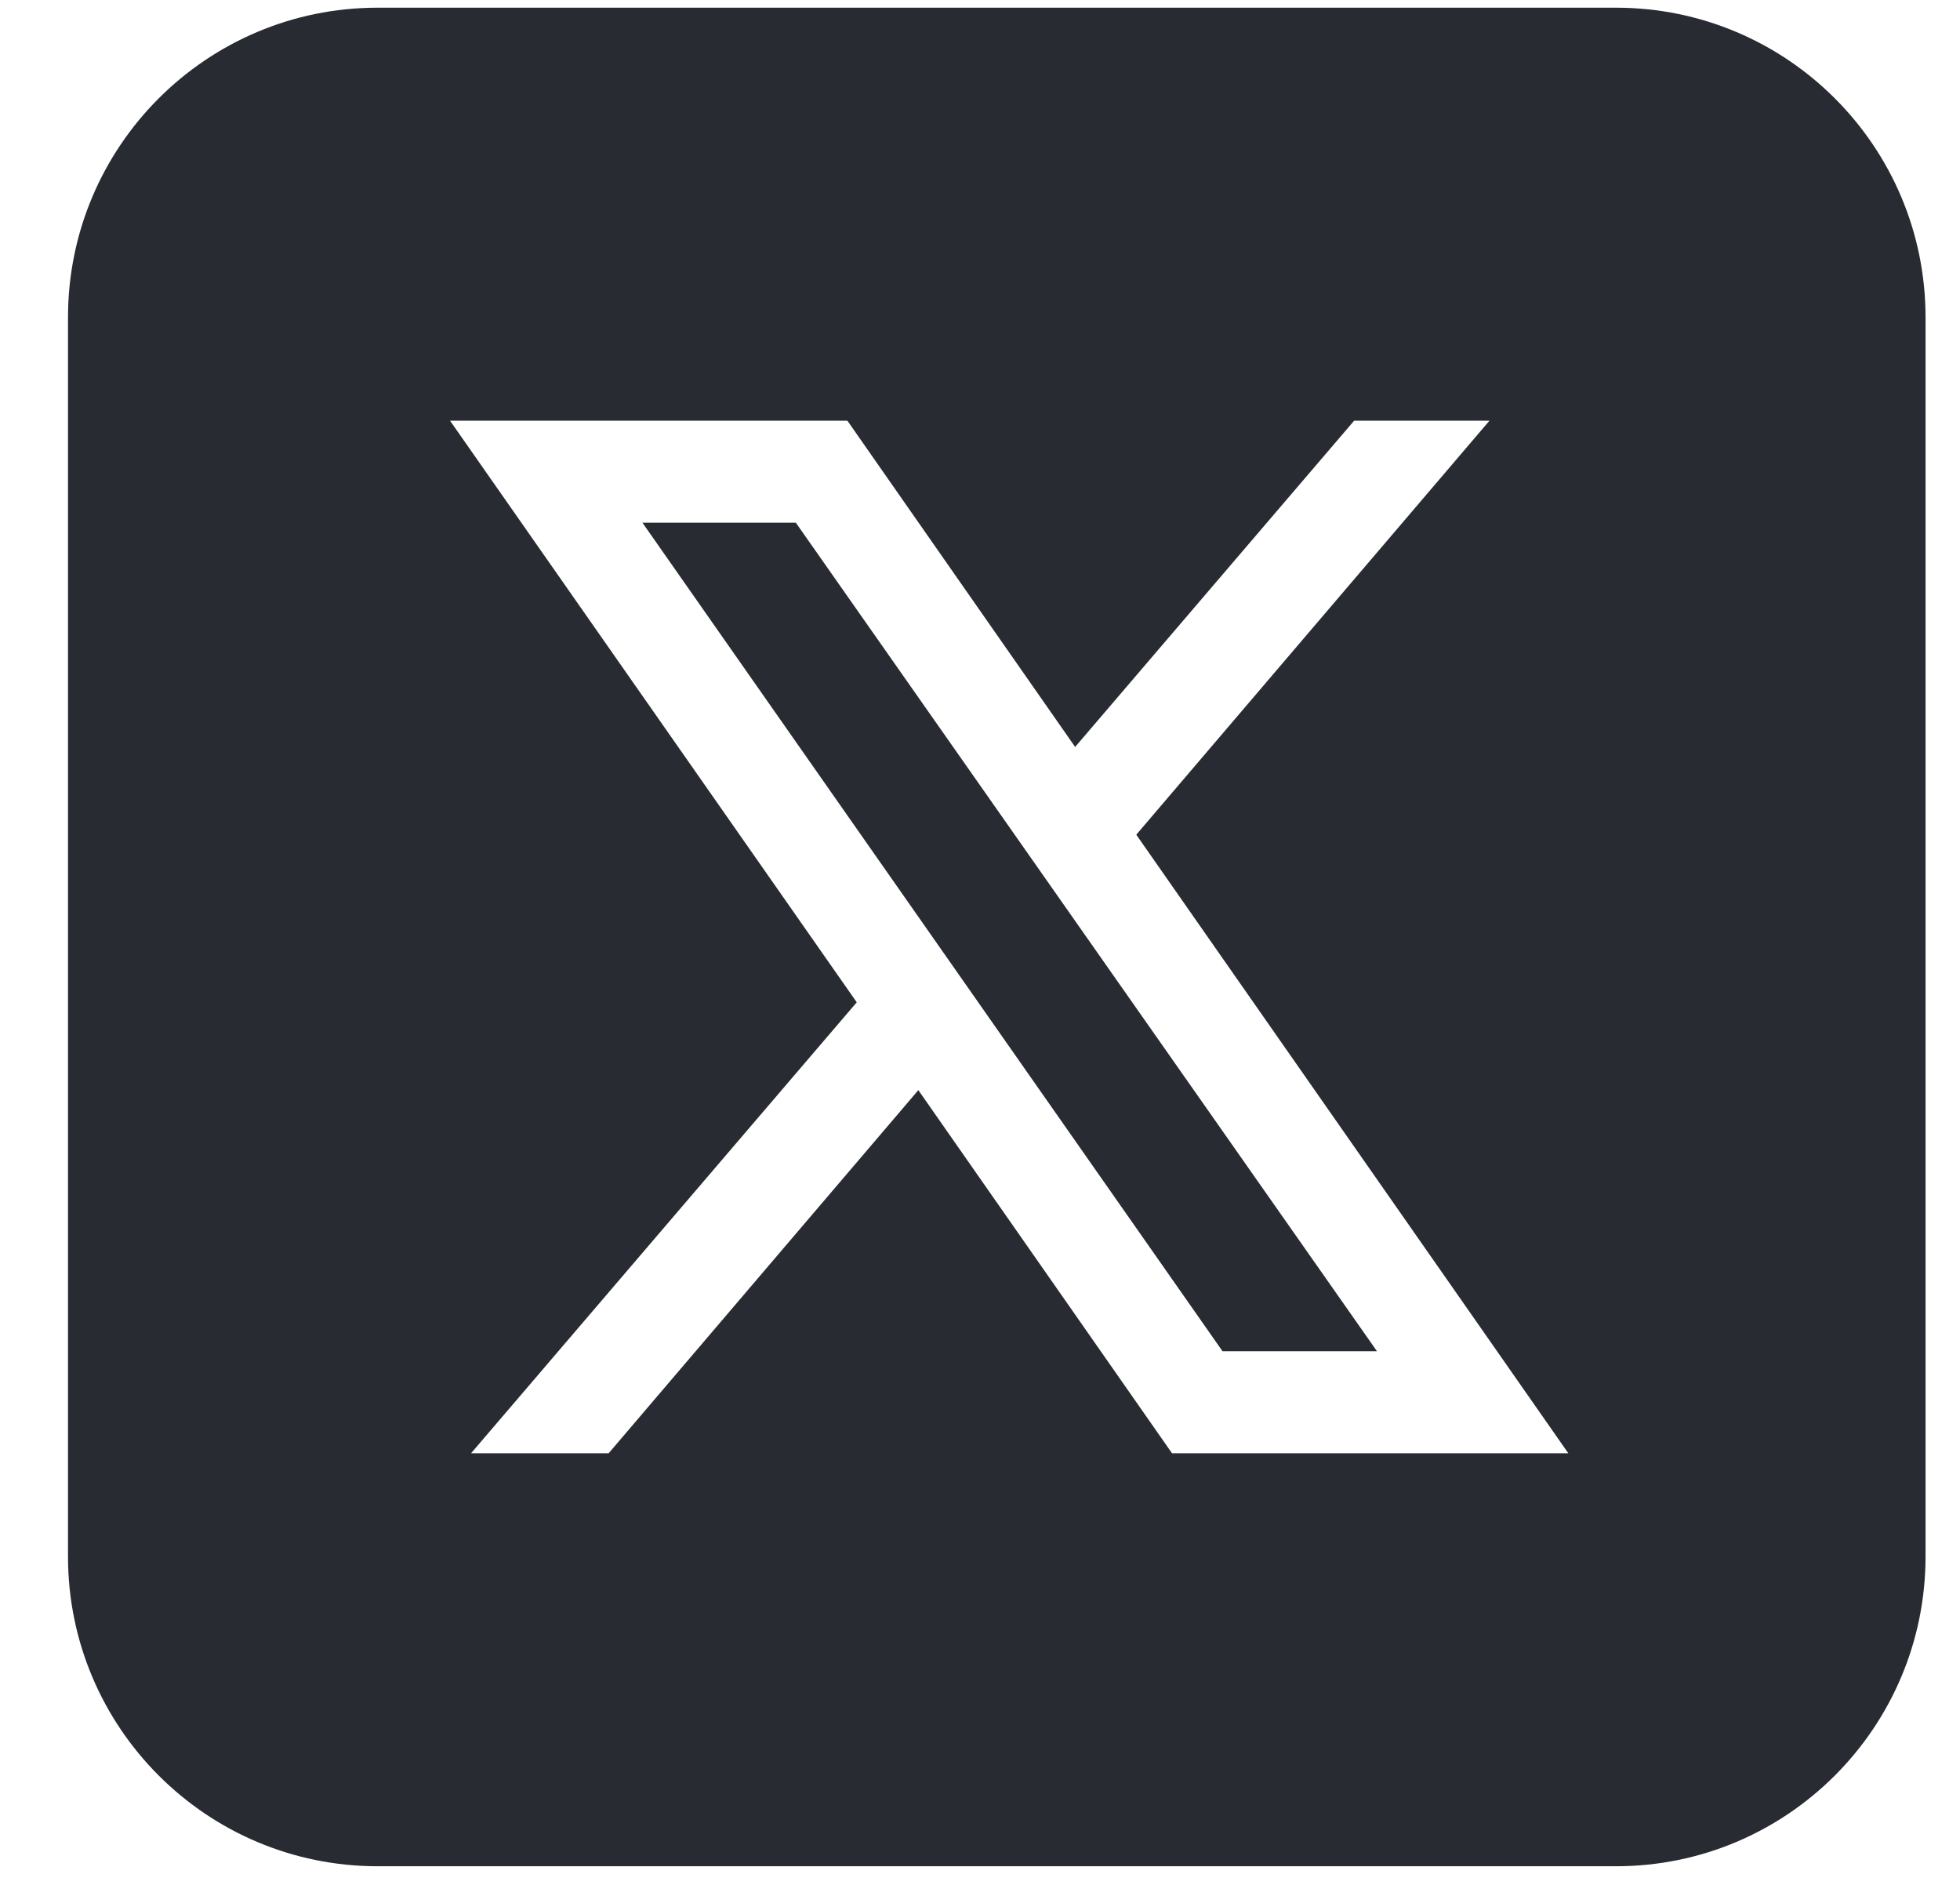 <svg width="26" height="25" viewBox="0 0 26 25" fill="none" xmlns="http://www.w3.org/2000/svg">
<path d="M10.557 6.933L18.266 17.922H16.217L8.522 6.933H10.557ZM25.543 4.21V20.644C25.543 22.913 23.705 24.753 21.436 24.753H5.009C2.741 24.753 0.902 22.913 0.902 20.644V4.21C0.902 1.941 2.741 0.102 5.009 0.102H21.436C23.705 0.102 25.543 1.941 25.543 4.21ZM20.804 19.275L15.073 11.071L19.758 5.58H17.963L14.262 9.907L11.241 5.58H5.97L11.365 13.294L6.249 19.275H8.074L12.182 14.459L15.547 19.275H20.804Z" fill="#282C32"/>
</svg>
